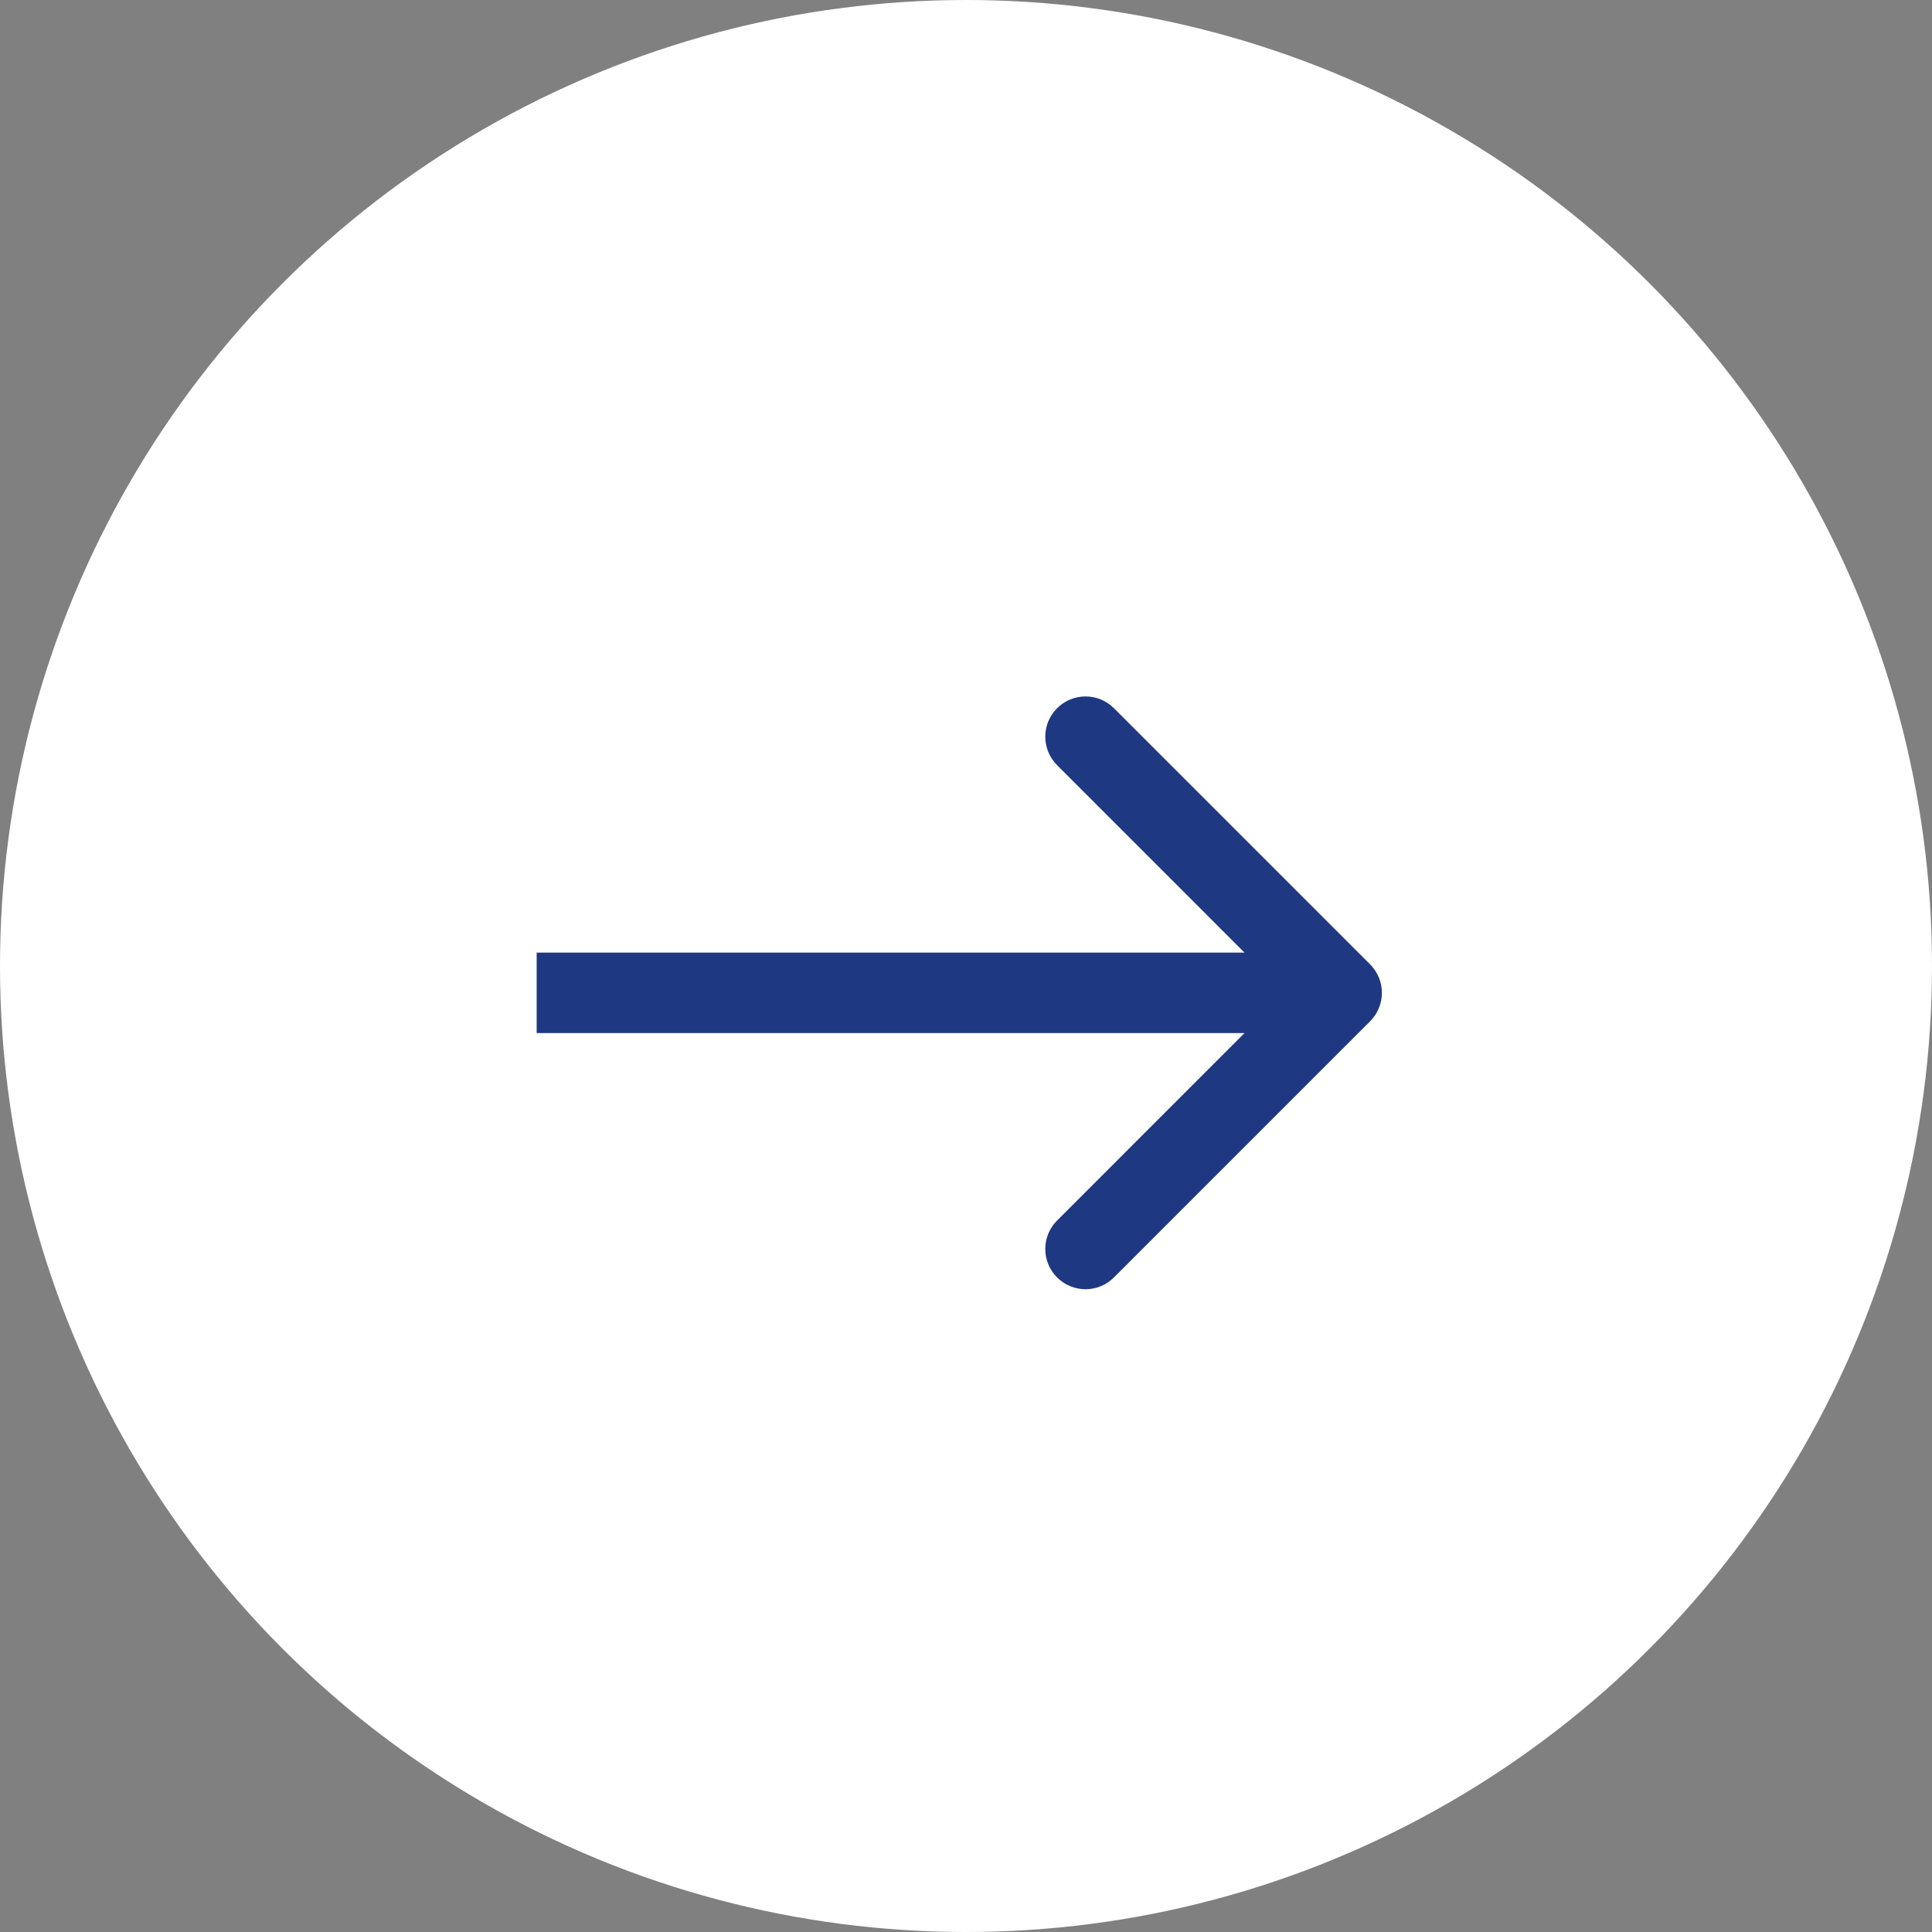 <?xml version="1.0" encoding="UTF-8"?> <svg xmlns="http://www.w3.org/2000/svg" width="36" height="36" viewBox="0 0 36 36" fill="none"><rect x="0" y="0" width="36" height="36" fill="#808080" stroke="none"/><circle cx="18" cy="18" r="18" fill="white"></circle><path d="M25.53 19.03C25.823 18.737 25.823 18.263 25.53 17.97L20.757 13.197C20.465 12.904 19.99 12.904 19.697 13.197C19.404 13.49 19.404 13.964 19.697 14.257L23.939 18.5L19.697 22.743C19.404 23.035 19.404 23.51 19.697 23.803C19.99 24.096 20.465 24.096 20.757 23.803L25.53 19.03ZM10 19.25L25 19.25L25 17.75L10 17.75L10 19.25Z" fill="#1E3982"></path></svg> 